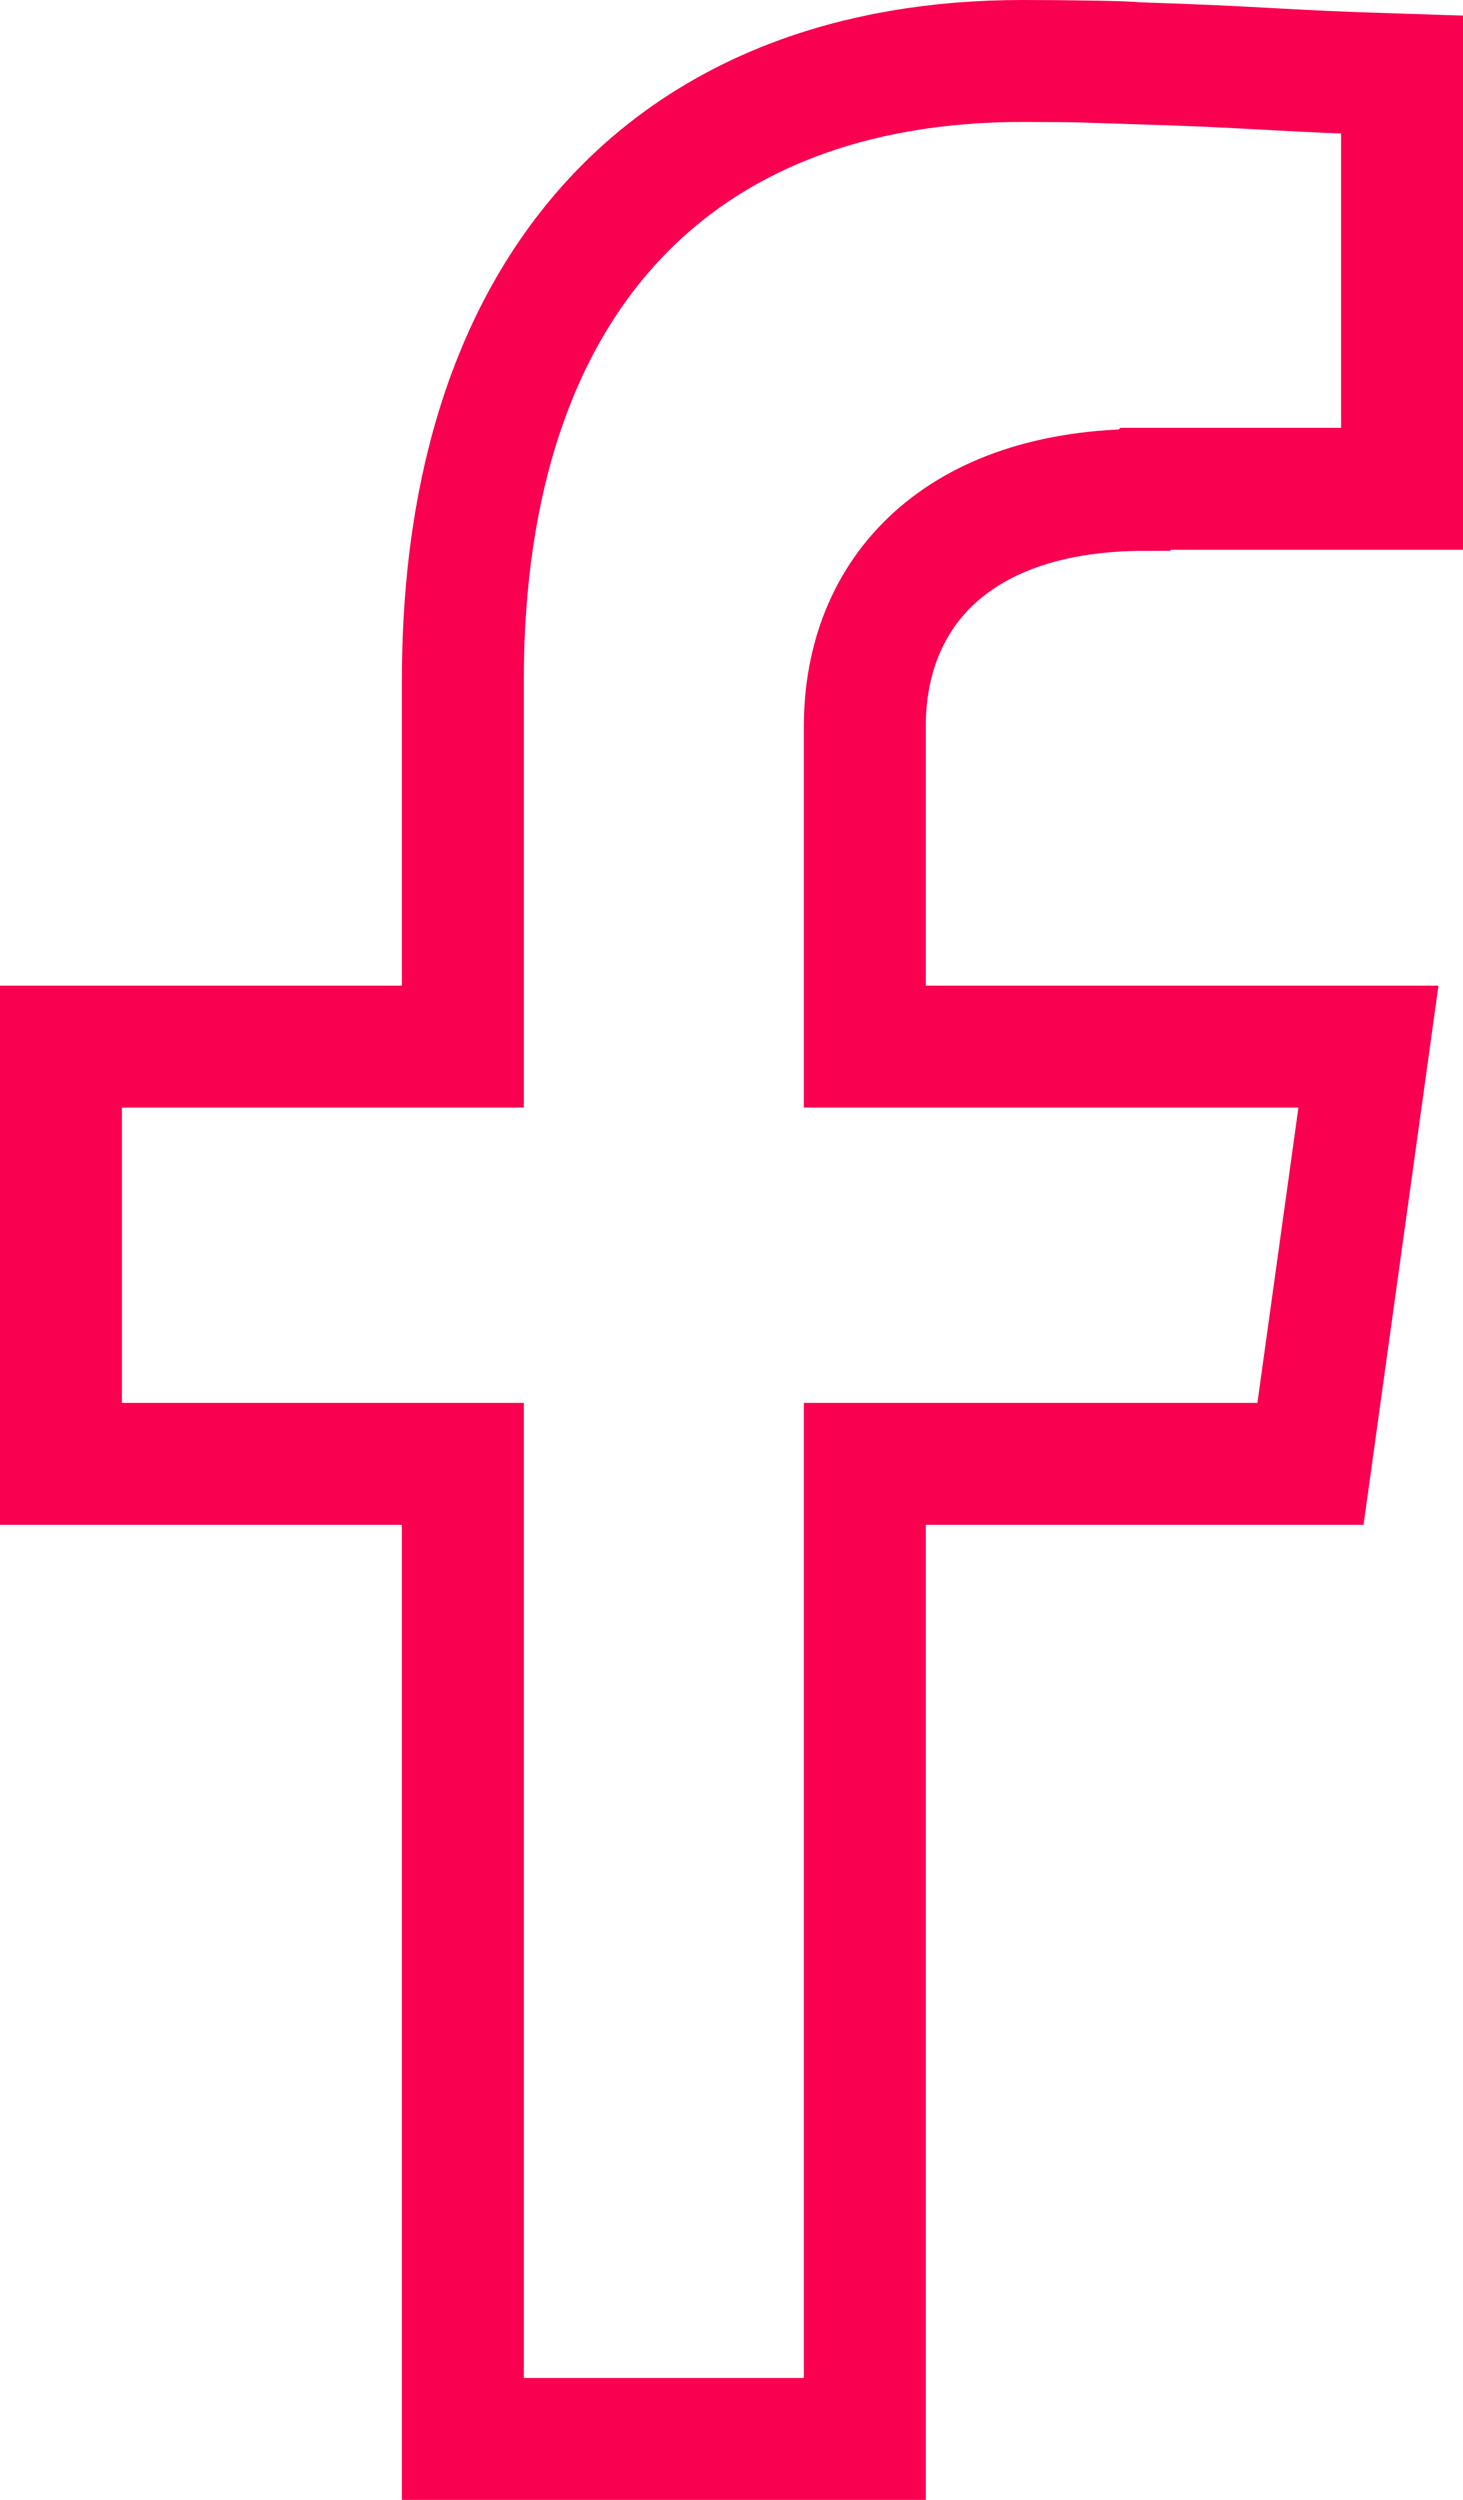 <svg width="24" height="41" viewBox="0 0 24 41" fill="none" xmlns="http://www.w3.org/2000/svg">
<path d="M18.794 8.017H23V1.225C20.797 1.156 20.797 1.104 18.593 1.035C18.593 1.017 17.525 1 16.774 1C11.132 1 7.593 4.569 7.593 11.153V17.165H1V24.008H7.593V40H14.187V24.008H21.498L22.449 17.165H14.187V11.915C14.187 9.697 15.722 8.034 18.777 8.034L18.794 8.017Z" stroke="#F90050" stroke-width="2" stroke-miterlimit="10"/>
</svg>
